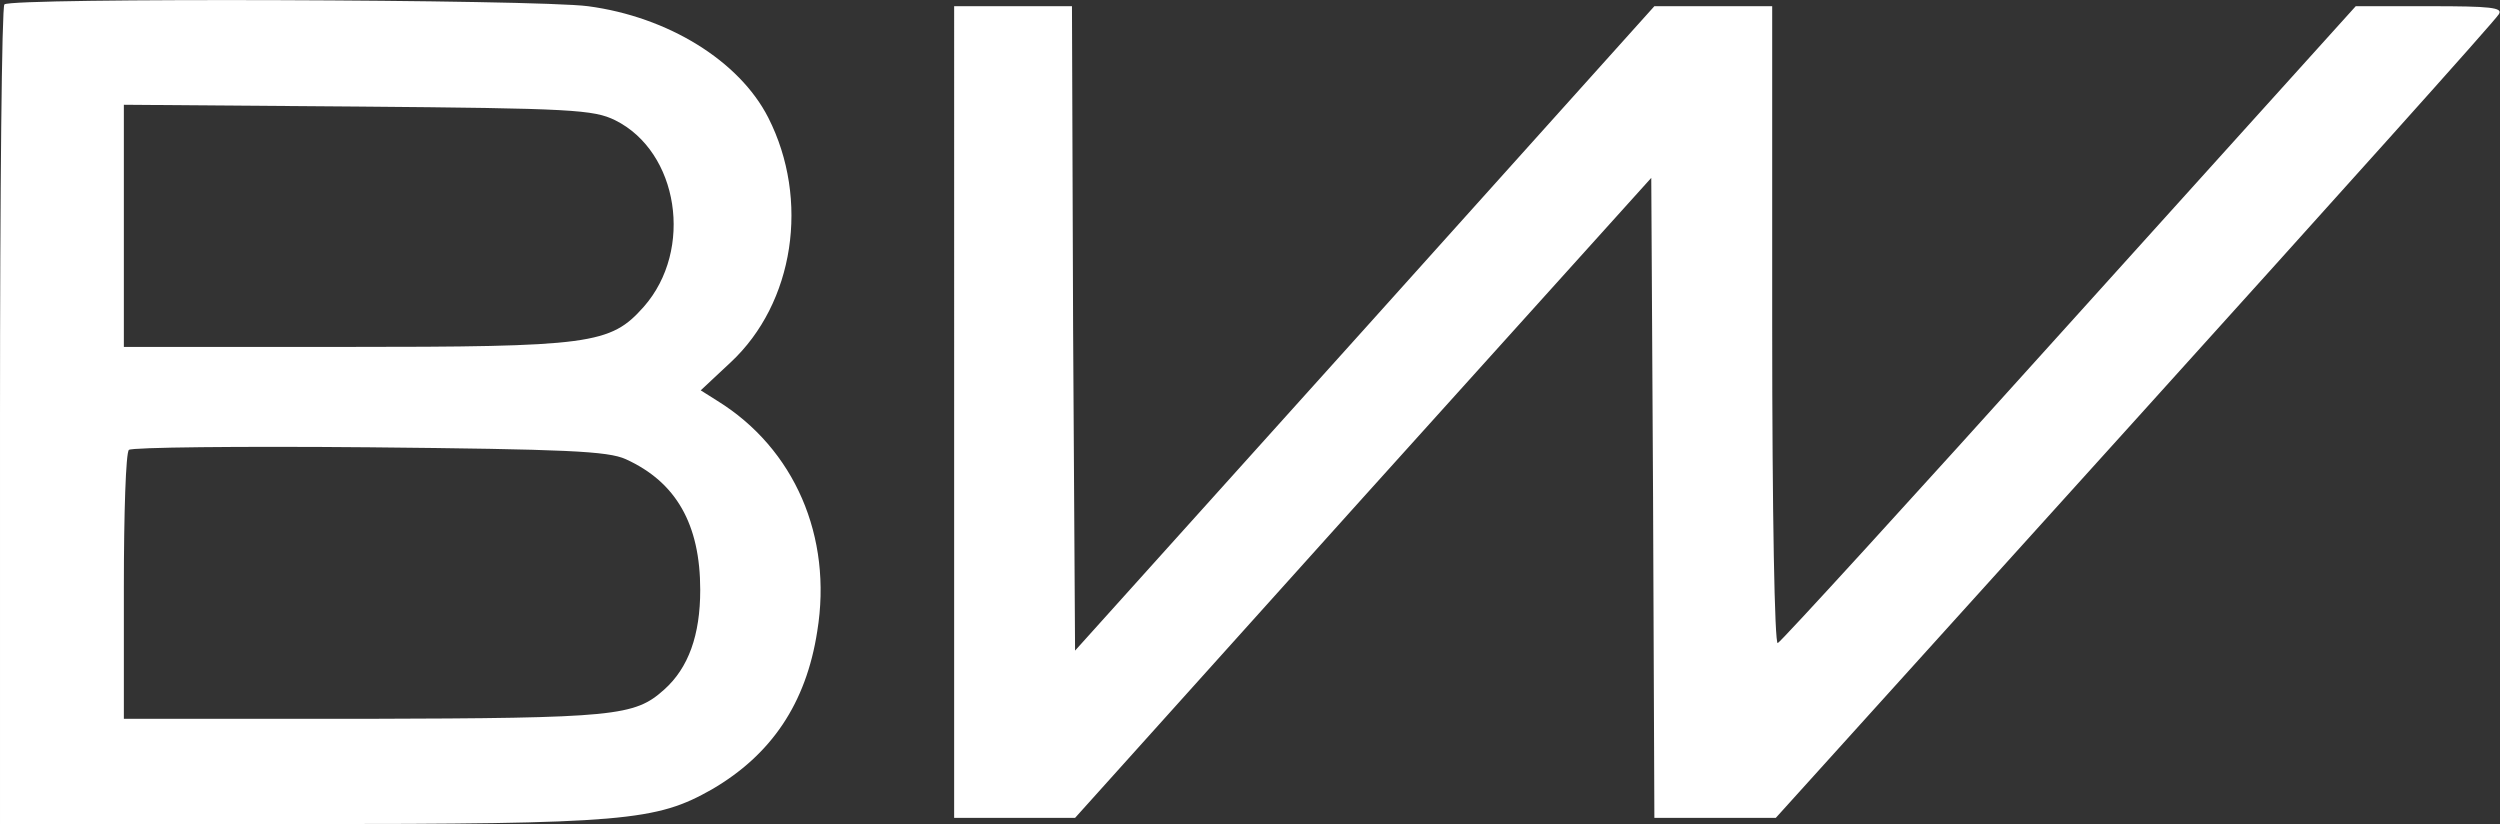 <svg version="1.2" xmlns="http://www.w3.org/2000/svg" viewBox="0 0 1532 505" width="1532" height="505">
	<rect x="0" y="0" width="1532" height="505" fill="#333333" stroke="none"/>
	<title>safari-pinned-tab (3)-svg</title>
	<style>
		.s0 { fill: #ffffff } 
	</style>
	<path id="Layer" fill-rule="evenodd" class="s0" d="m360.3 3.8c49 6.5 92.7 33.4 110.5 68.3 25.5 50.2 16 113.6-23.1 150l-18.3 17.1 10.3 6.5c47.1 29.2 70.6 83.1 61.1 141.2-6.8 44.1-28.1 75.6-64.5 96.8-34.2 19.4-53.2 21.3-252.9 21.3h-183.4v-249.8c0-137.5 1.1-251.4 2.7-252.5 3.8-4.2 326.1-3.1 357.6 1.1zm-140.8 61.5l-143.6-1.1v148.4h134.1c152.2 0 164-1.5 184.5-24.6 30.8-35 21.3-95-17.5-114.3-13.2-6.5-26.5-7.3-157.5-8.4zm6.4 208.8c-79.3-0.7-145.4 0-146.9 1.6-1.9 1.5-3.1 39.1-3.1 83.9v80.9h147.4c154.1-0.4 165.5-1.6 183.7-17.9 14.9-13.3 22.1-33.4 22.1-61.1 0-40.3-14.8-66.1-45.6-80.1-11-5-36.5-6.1-157.6-7.3zm358.8-270.3h72.2l0.7 197.4 1.2 197.5 177.7-197.5 177.3-197.4h72.2v195.9c0 115.8 1.5 195.2 3.4 194.4 1.9-0.7 82.4-88.8 178.8-195.9l175.4-194.4h45.6c36.8 0 44.8 0.8 42.1 4.9-1.5 3.1-102.1 115.1-222.8 248.7l-220.3 243.8h-74.4l-0.8-196.3-1.1-195.9-176.6 195.9-176.5 196.3h-74.1z"/>
</svg>